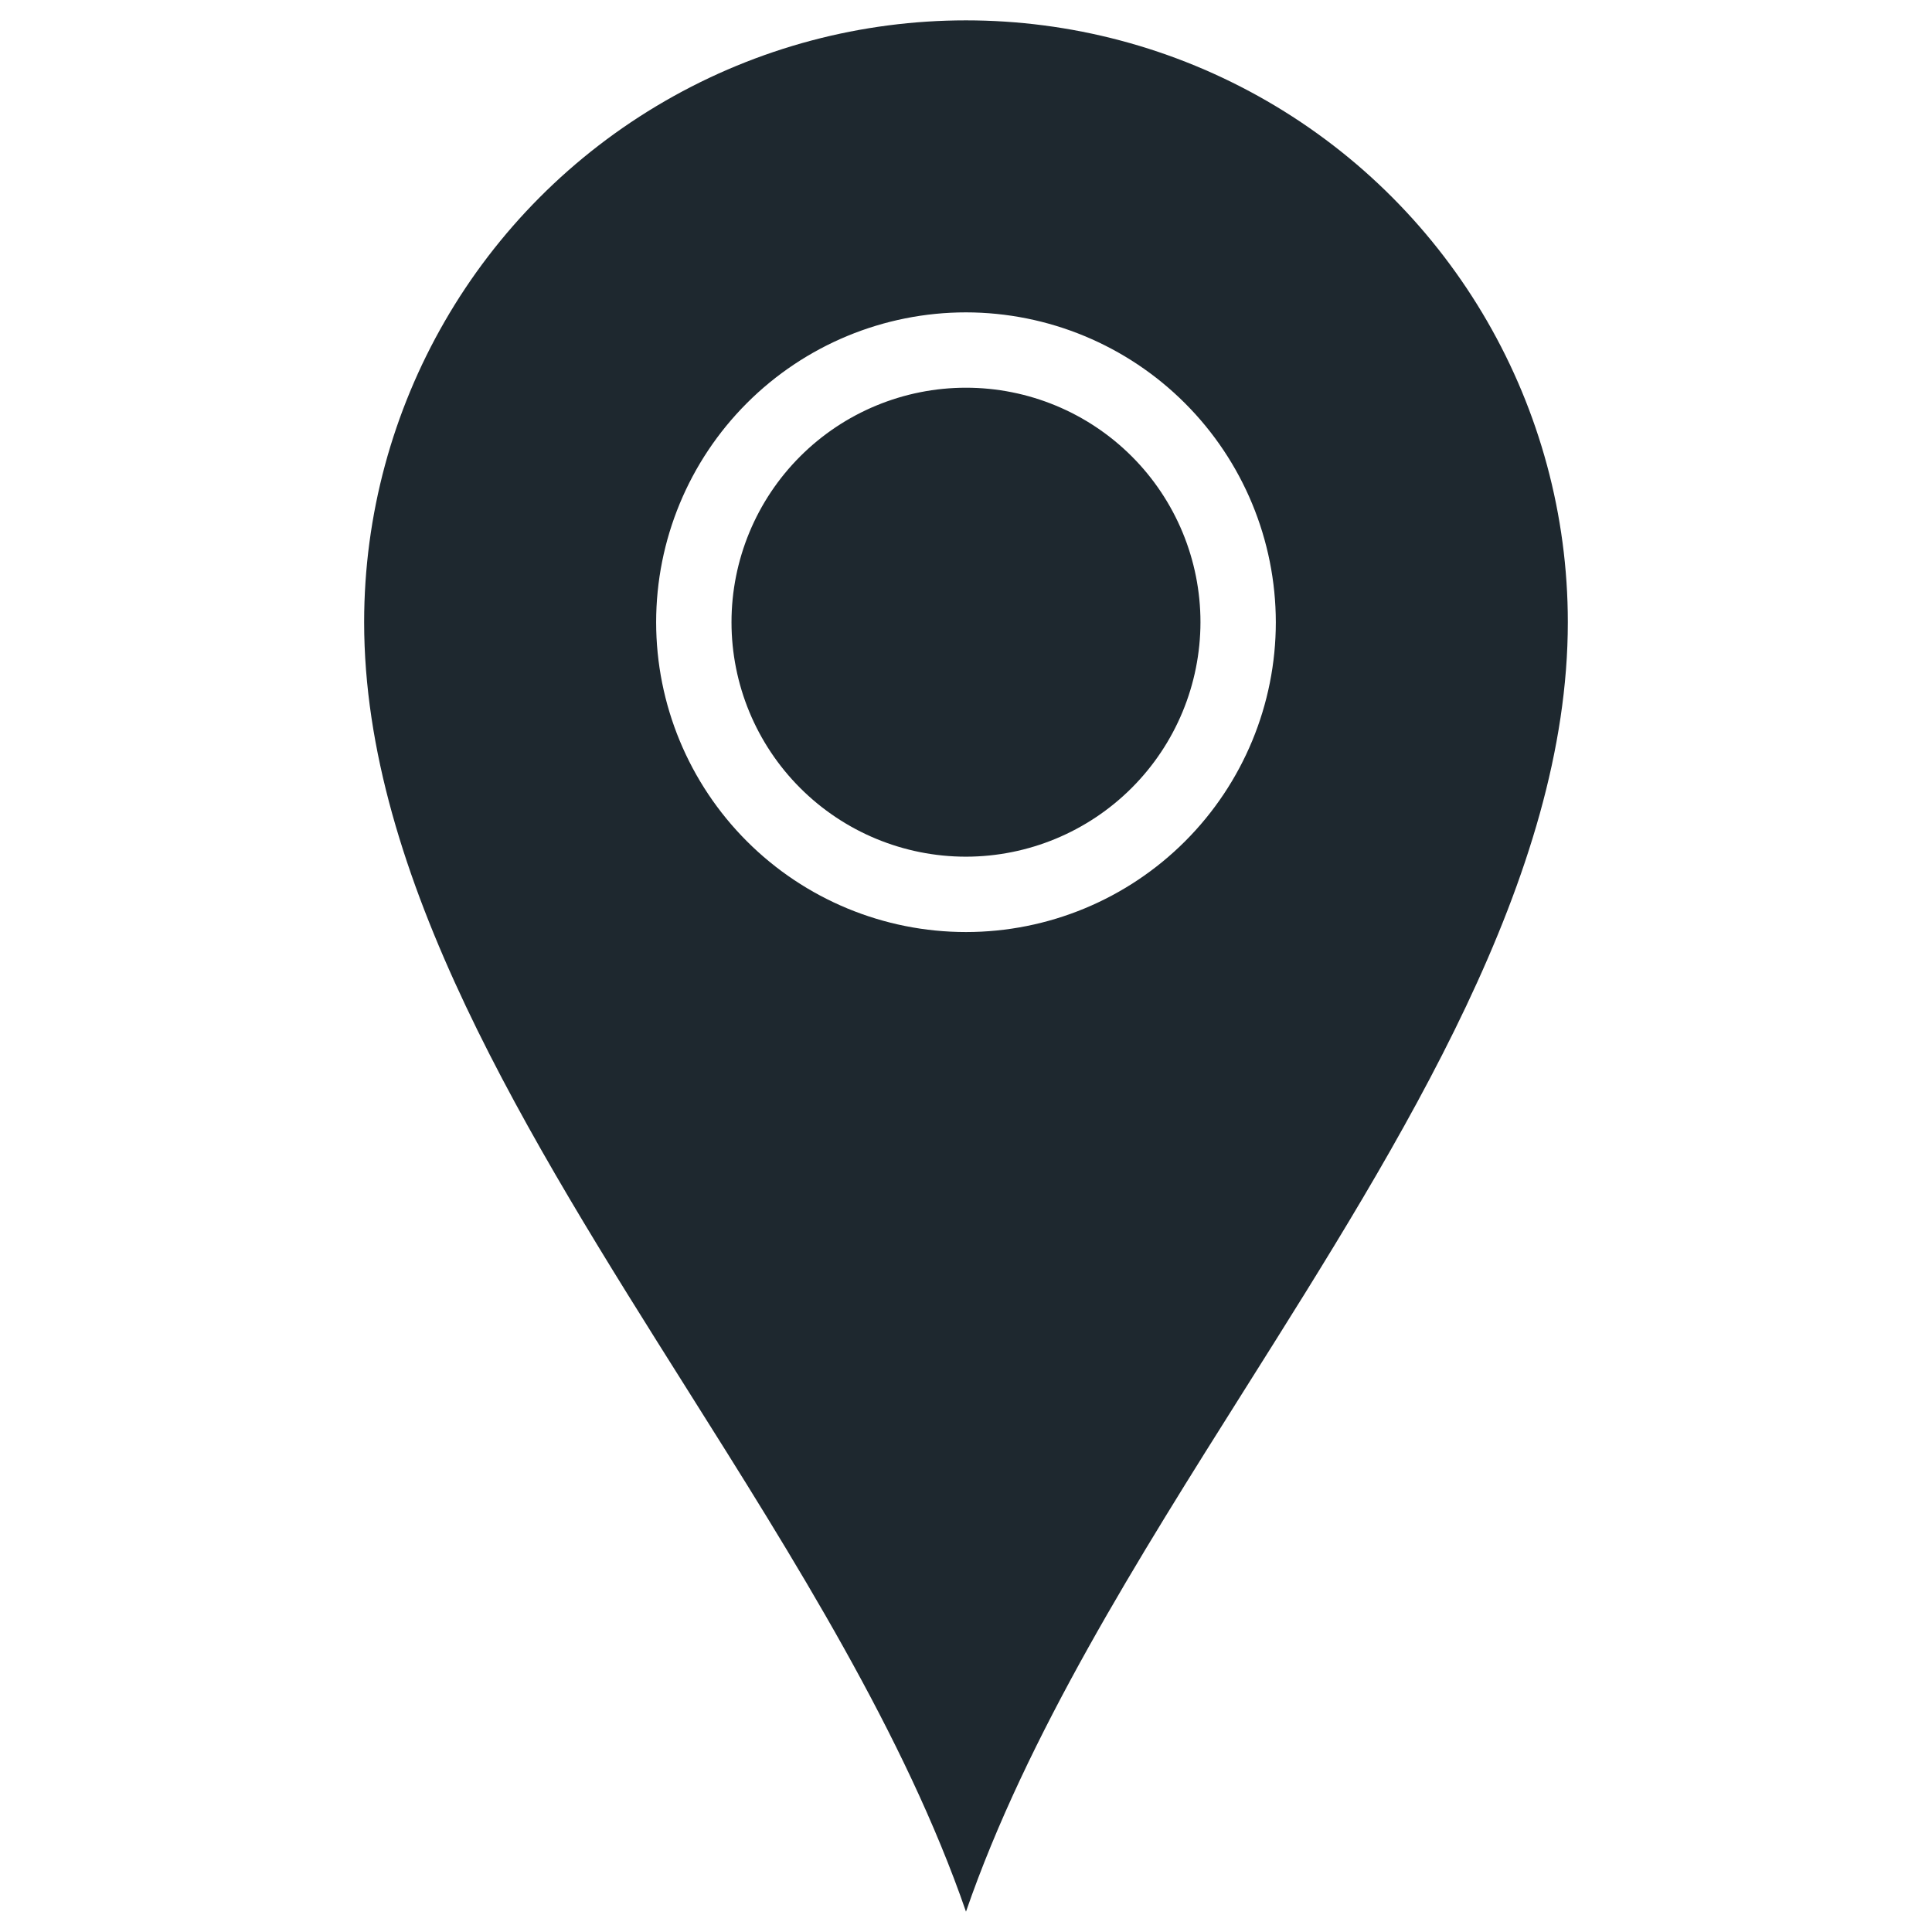 <?xml version="1.0" encoding="UTF-8"?> <svg xmlns="http://www.w3.org/2000/svg" width="512pt" height="512pt" version="1.1" viewBox="0 0 512 512"><path d="m330.09 367.86c-28.57 45.34-57.926 91.906-74.094 138.75-16.168-46.844-45.523-93.41-74.094-138.75-41.984-66.641-85.402-135.55-85.402-202.97v0.004c0-56.984 30.398-109.64 79.75-138.13 49.348-28.492 110.14-28.492 159.49 0 49.352 28.492 79.75 81.145 79.75 138.13 0 67.398-43.418 136.33-85.402 202.97zm-74.094-285.08c-21.777 0-42.66 8.648-58.059 24.047-15.398 15.398-24.051 36.285-24.051 58.062 0 21.777 8.652 42.66 24.051 58.059 15.398 15.398 36.281 24.051 58.059 24.051s42.66-8.652 58.059-24.051c15.398-15.398 24.051-36.281 24.051-58.059-0.027-21.77-8.684-42.641-24.078-58.031-15.395-15.395-36.262-24.055-58.031-24.078zm0 144.25c-16.48 0-32.285-6.547-43.941-18.203-11.652-11.652-18.199-27.457-18.199-43.938s6.547-32.289 18.199-43.941c11.656-11.652 27.461-18.199 43.941-18.199s32.285 6.547 43.941 18.199c11.652 11.652 18.199 27.461 18.199 43.941-0.02 16.473-6.57 32.27-18.223 43.918-11.648 11.648-27.441 18.203-43.918 18.223z" fill="#1e282f"></path></svg> 